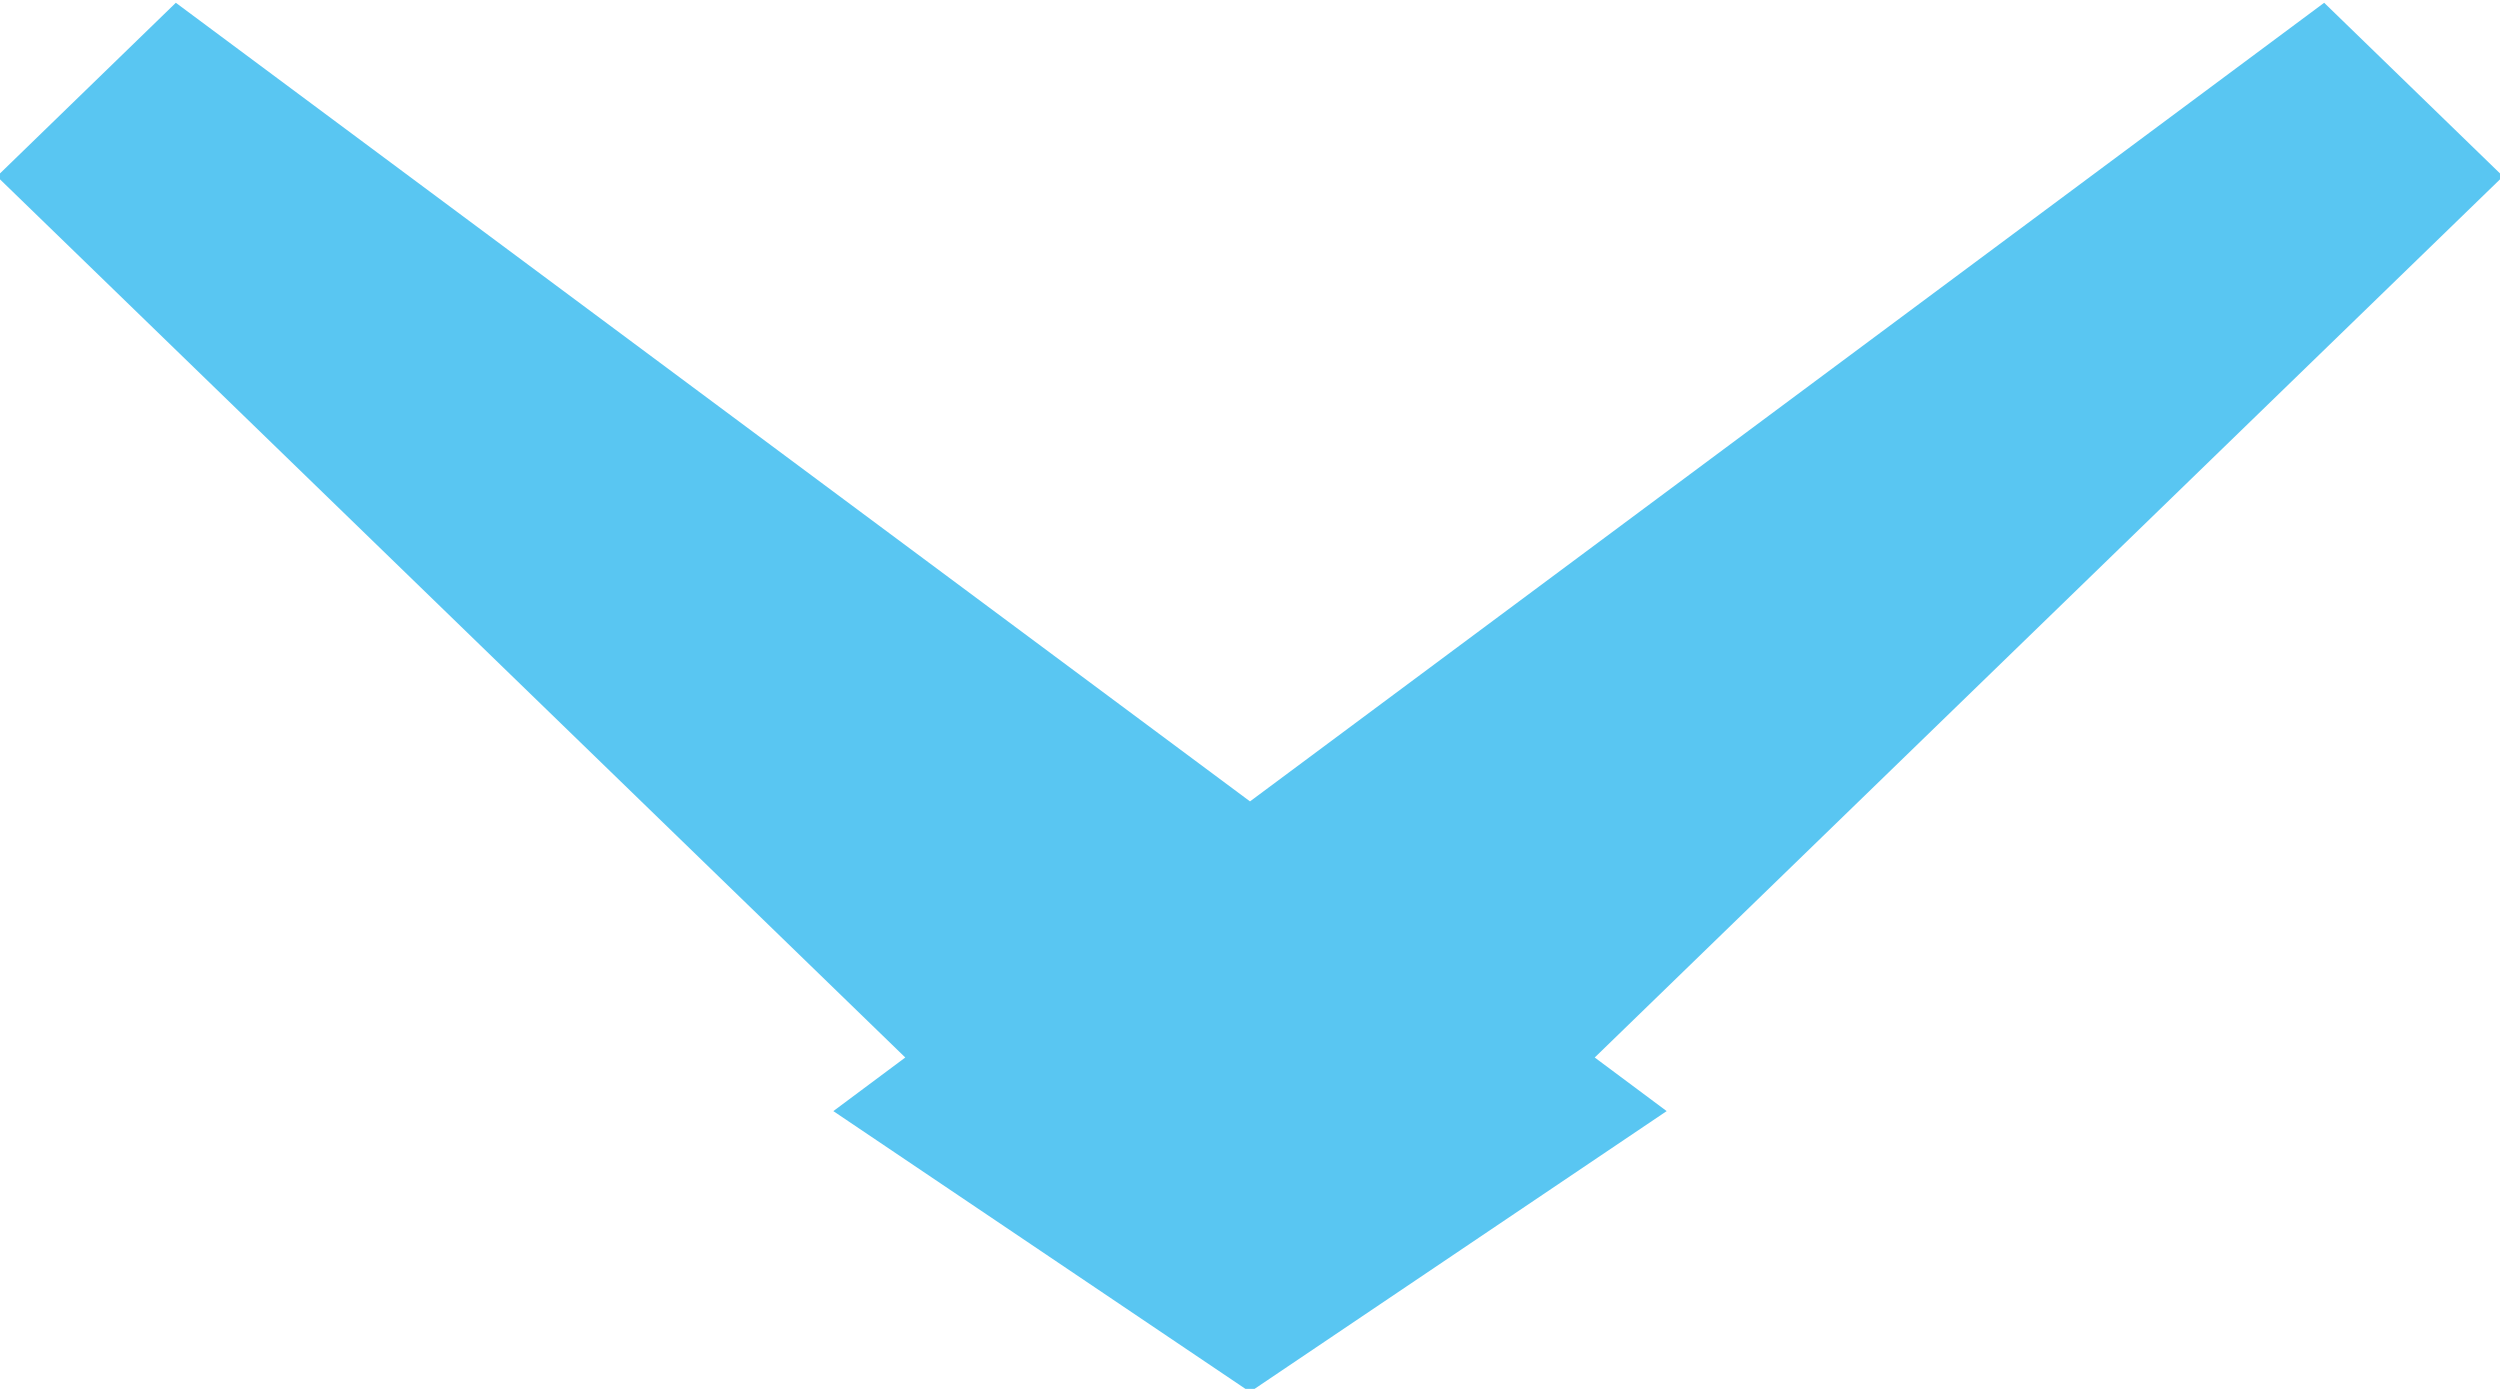 <svg xmlns="http://www.w3.org/2000/svg" xmlns:xlink="http://www.w3.org/1999/xlink" preserveAspectRatio="xMidYMid" width="9" height="5" viewBox="0 0 9 5">
  <defs>
    <style>
      .cls-1 {
        fill: #59c6f2;
        fill-rule: evenodd;
      }
    </style>
  </defs>
  <path d="M9.011,0.635 L5.741,3.807 L6.000,4.000 L4.500,5.011 L3.000,4.000 L3.259,3.807 L-0.011,0.635 L0.633,0.010 L4.500,2.885 L8.367,0.010 L9.011,0.635 Z" class="cls-1"/>
</svg>
